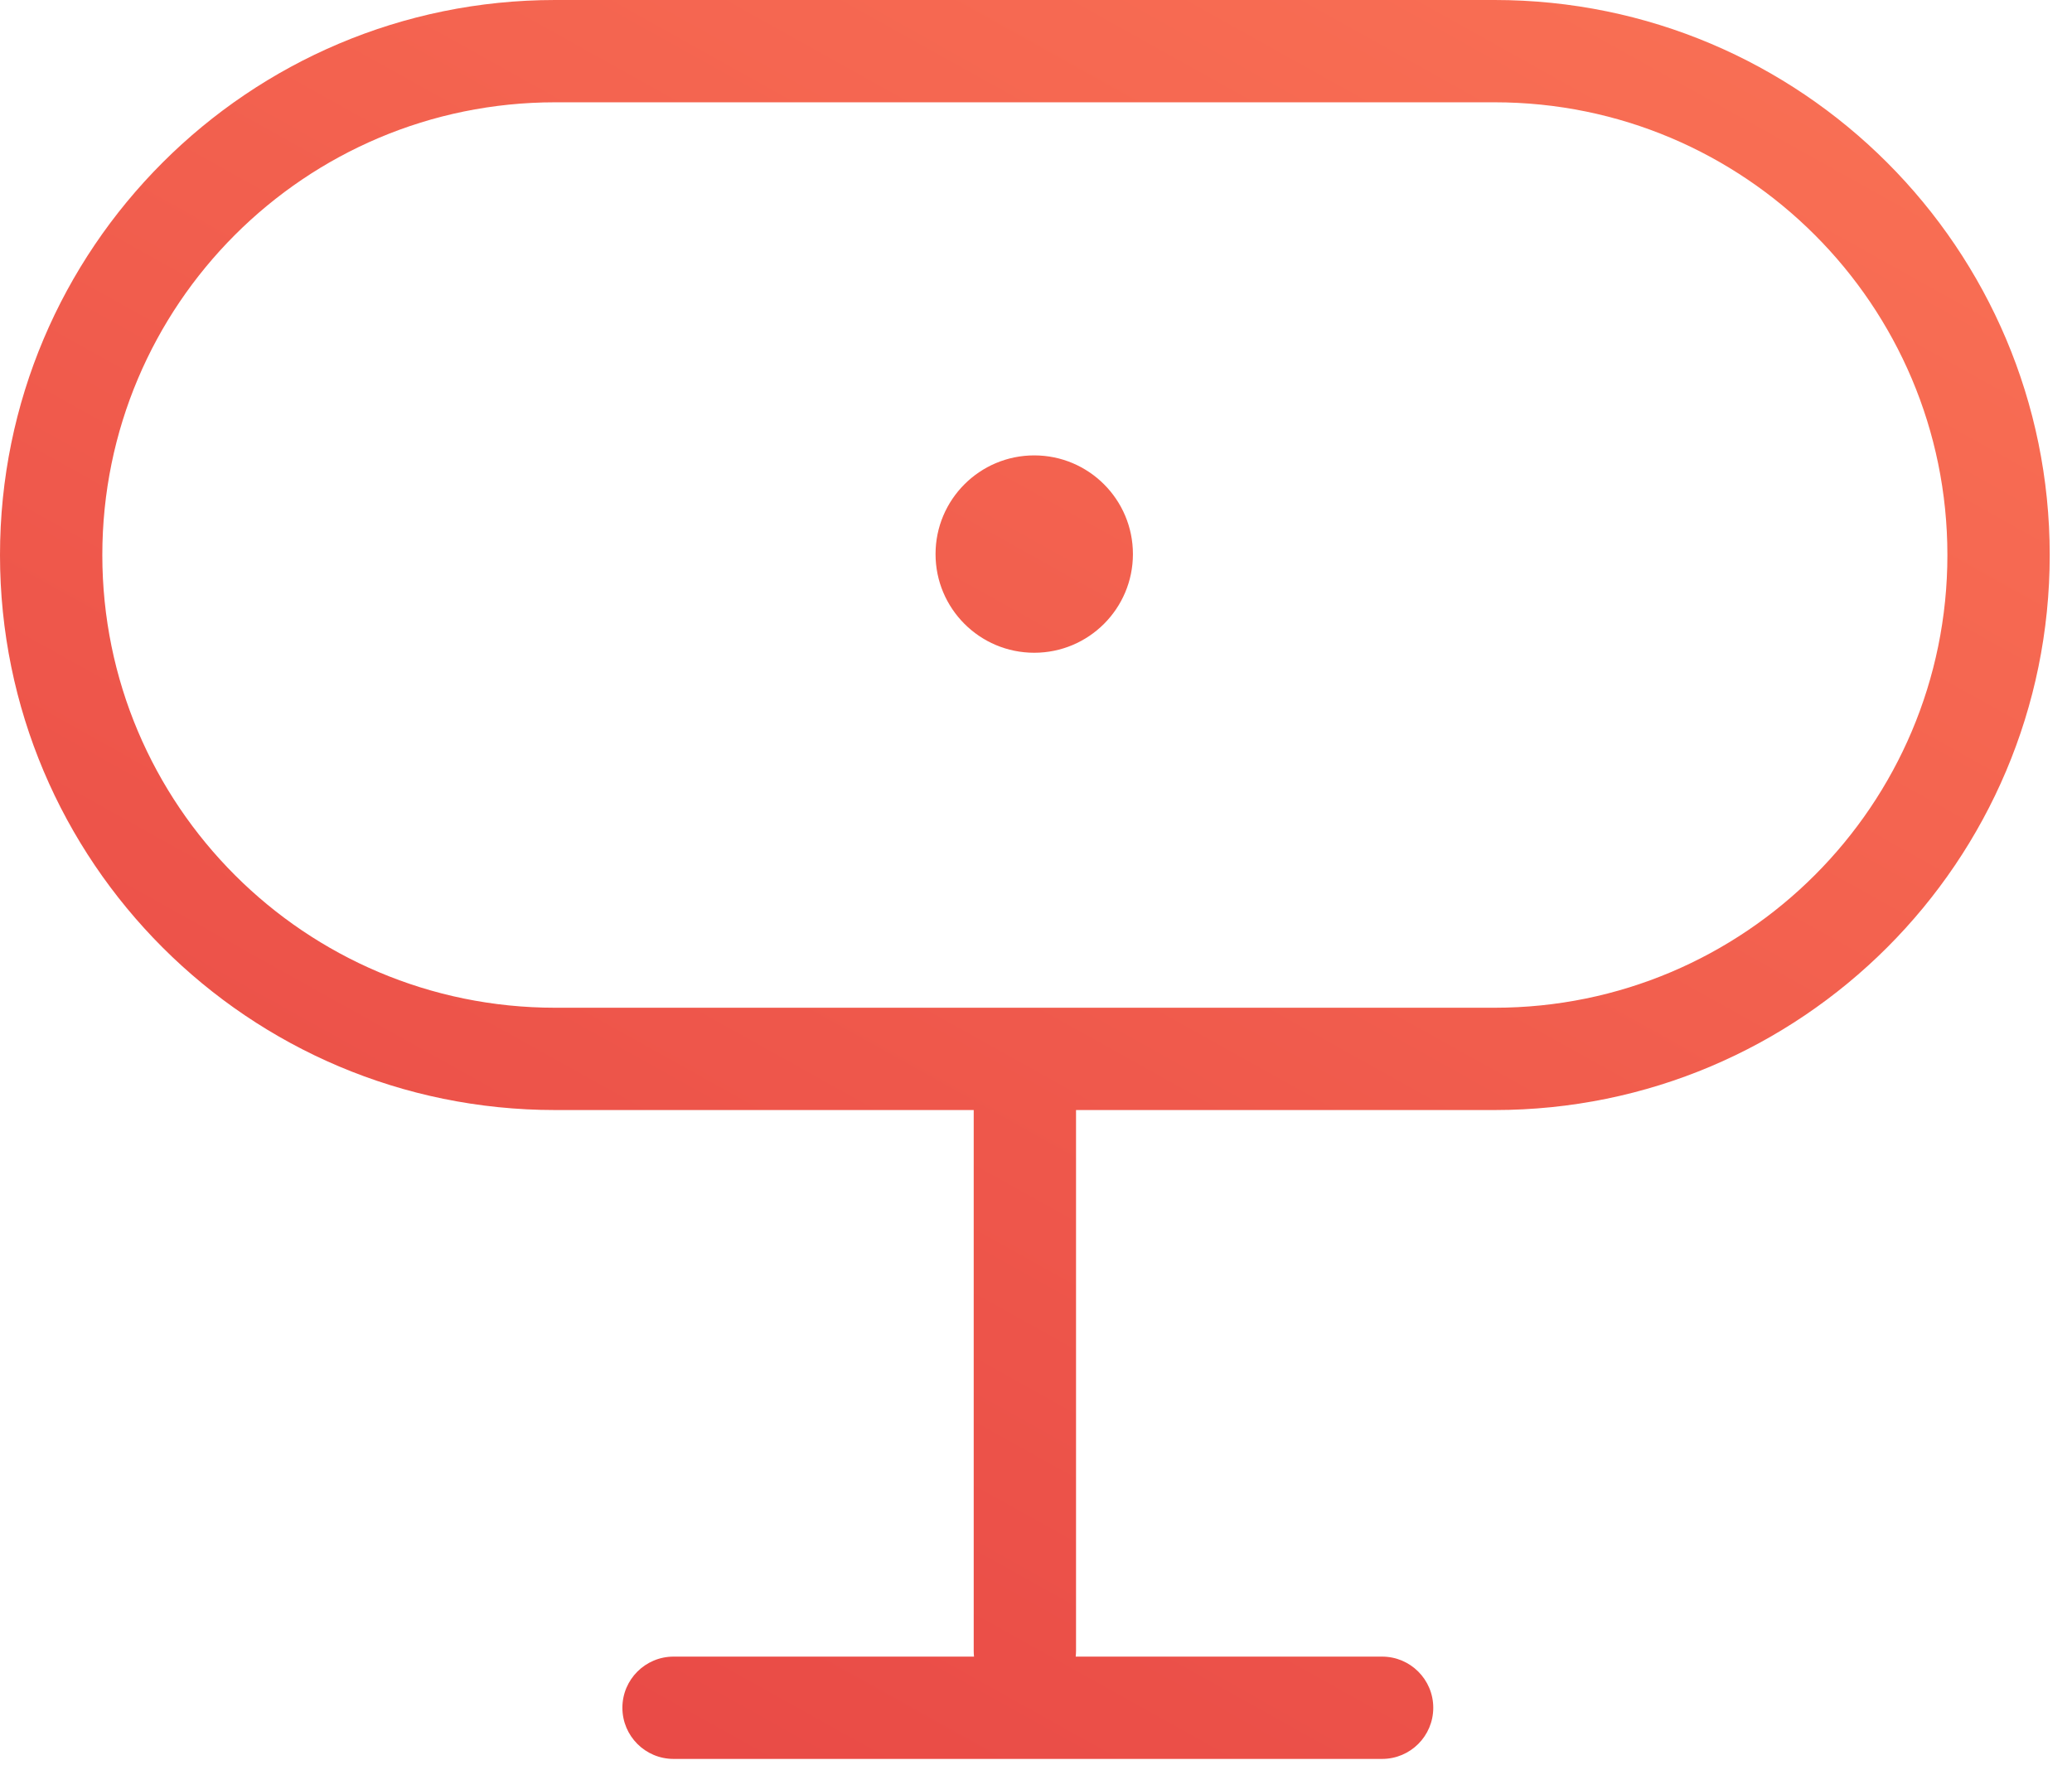 <svg width="81" height="69" viewBox="0 0 81 69" fill="none" xmlns="http://www.w3.org/2000/svg">
<path fill-rule="evenodd" clip-rule="evenodd" d="M21.702 4H58.428C68.204 4 76.129 11.925 76.129 21.702C76.129 31.478 68.204 39.403 58.427 39.403H21.702C11.925 39.403 4 31.478 4 21.702C4 11.925 11.925 4 21.702 4ZM0 21.702C0 9.716 9.716 0 21.702 0H58.428C70.413 0 80.129 9.716 80.129 21.702C80.129 33.687 70.413 43.403 58.427 43.403L42.065 43.403V64.548C42.065 64.625 42.06 64.7 42.052 64.774H54.03C55.135 64.774 56.03 65.67 56.03 66.774C56.03 67.879 55.135 68.774 54.03 68.774H26.331C25.227 68.774 24.331 67.879 24.331 66.774C24.331 65.67 25.227 64.774 26.331 64.774H38.077C38.069 64.7 38.065 64.625 38.065 64.548V43.403L21.702 43.403C9.716 43.403 0 33.687 0 21.702ZM40.431 17.806C38.3 17.806 36.573 19.534 36.573 21.665C36.573 23.795 38.3 25.523 40.431 25.523C42.562 25.523 44.289 23.795 44.289 21.665C44.289 19.534 42.562 17.806 40.431 17.806Z" fill="url(#paint0_linear_143_19)"/>
<defs>
<linearGradient id="paint0_linear_143_19" x1="77.444" y1="-1.452" x2="28.359" y2="86.504" gradientUnits="userSpaceOnUse">
<stop stop-color="#FA7255"/>
<stop offset="1" stop-color="#E64444"/>
</linearGradient>
</defs>
</svg>
